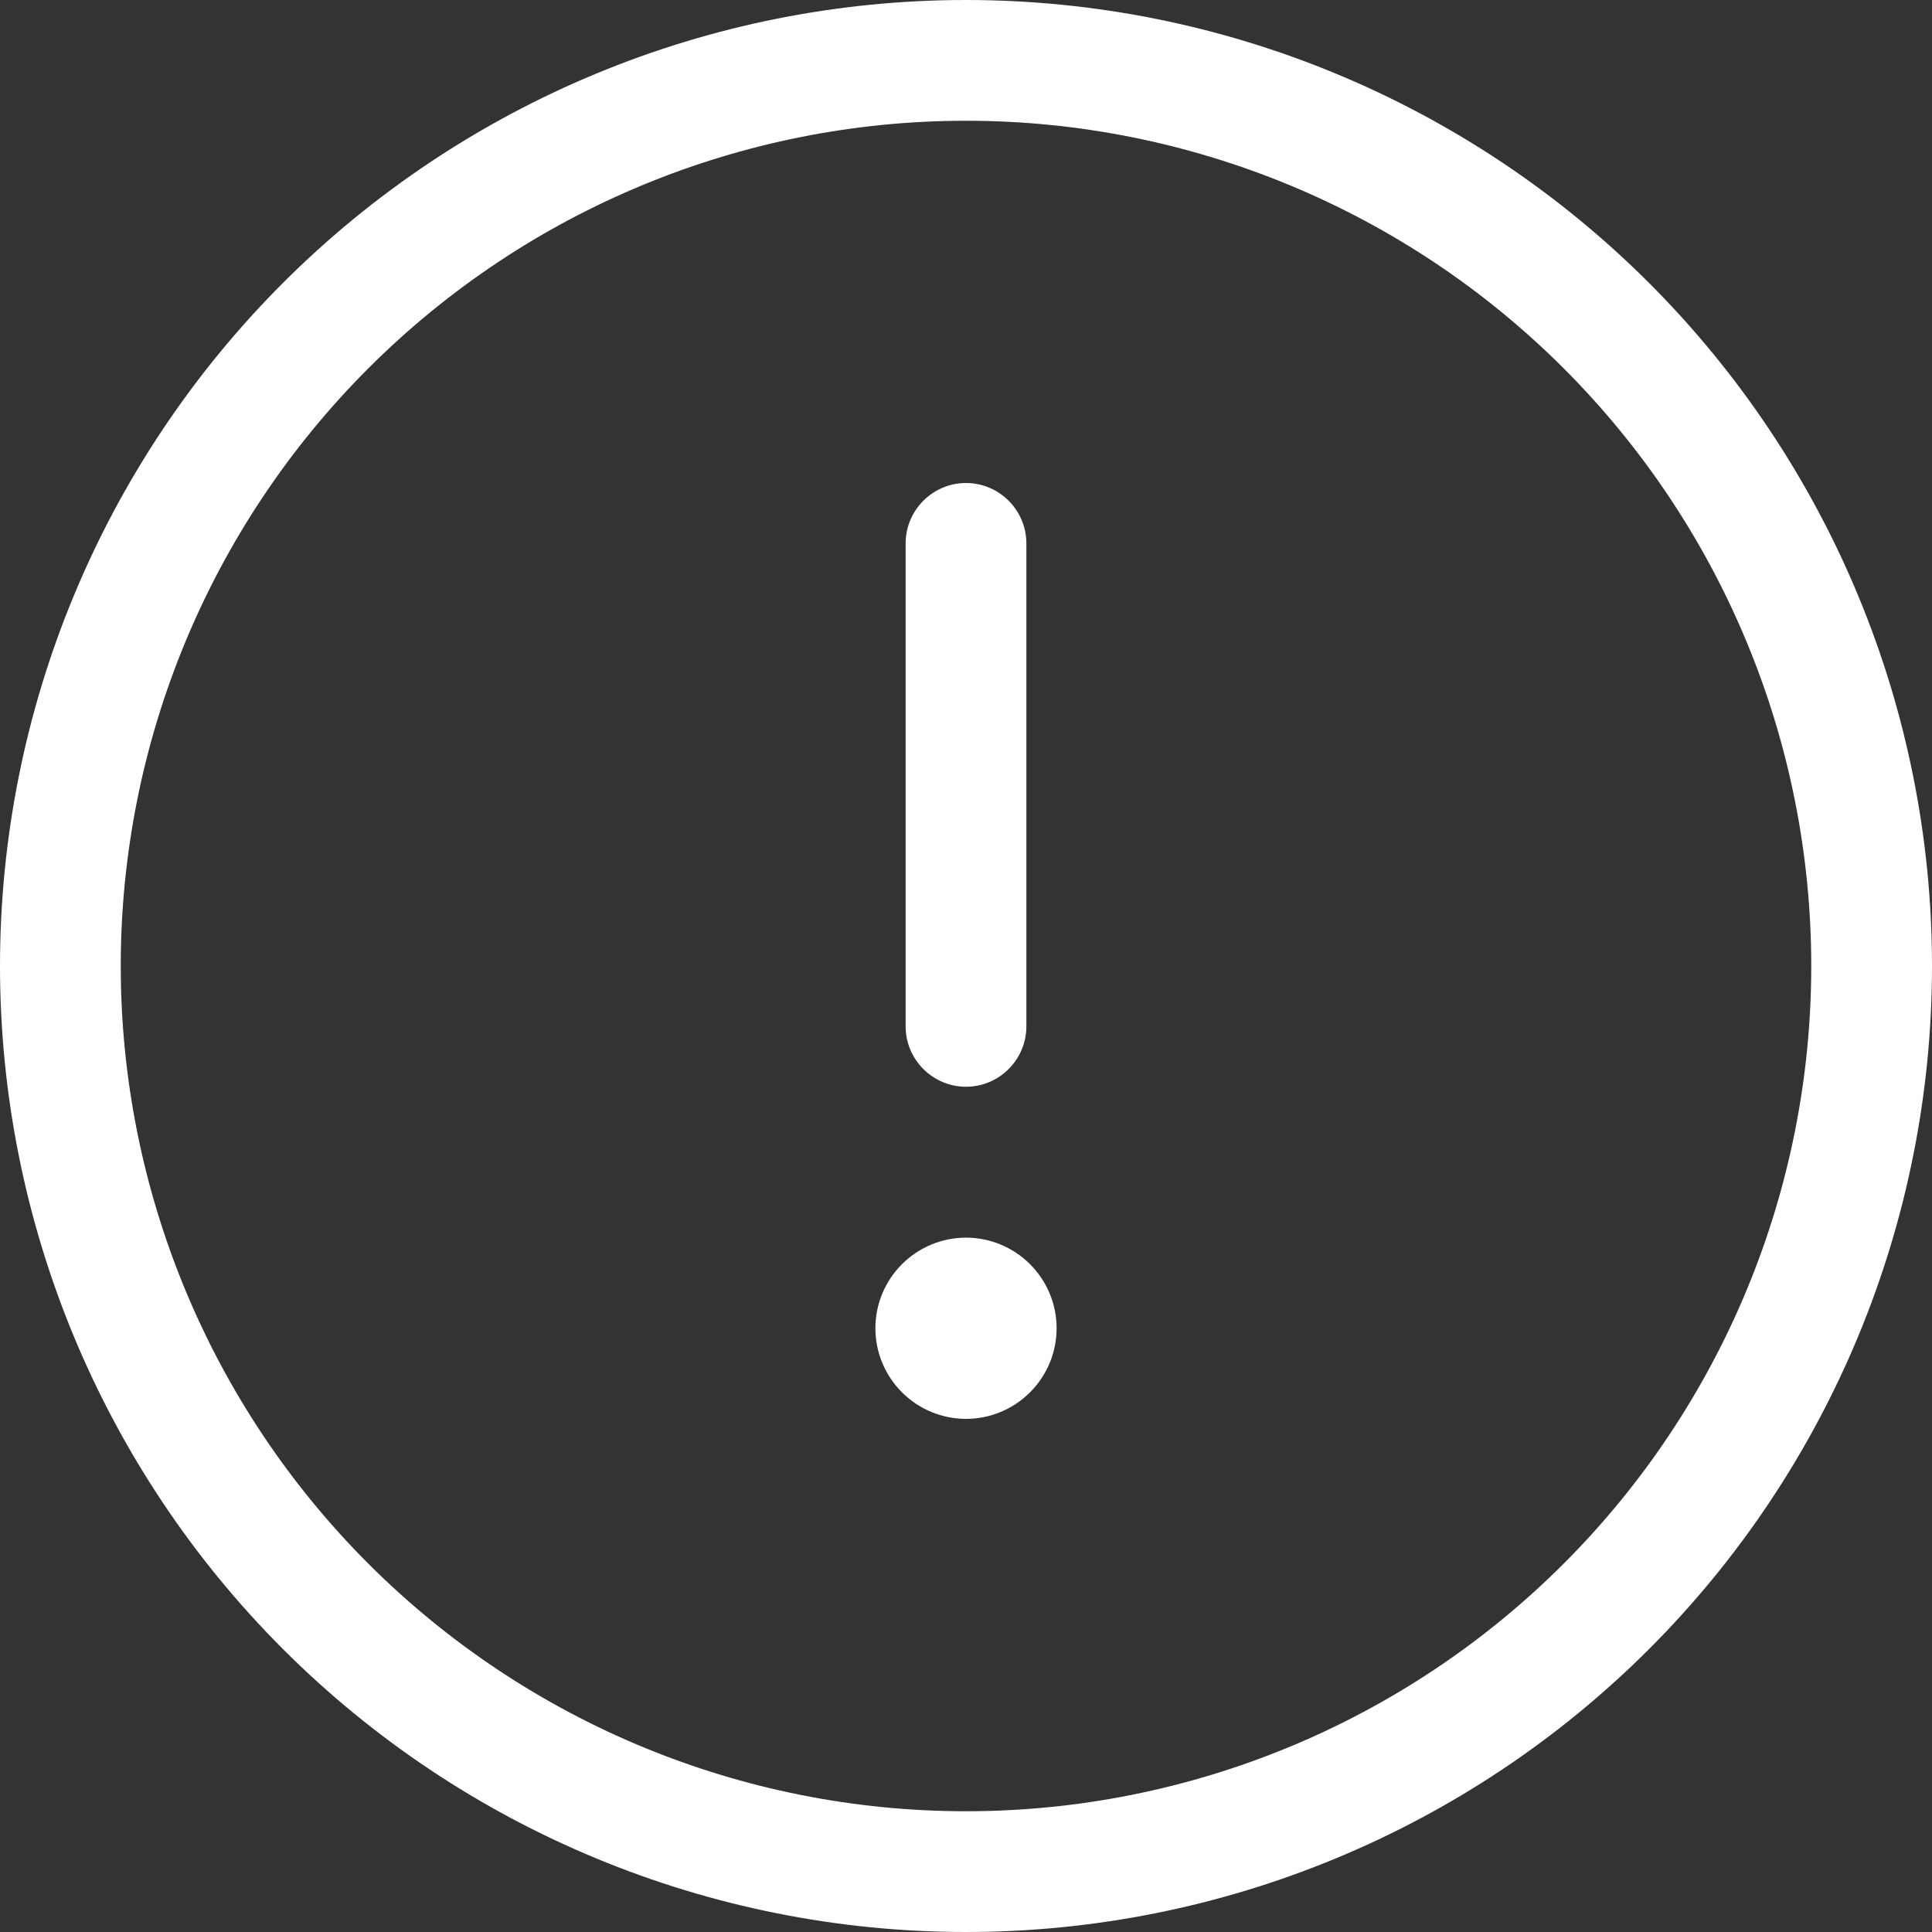 <svg width="20" height="20" viewBox="0 0 20 20" fill="none" xmlns="http://www.w3.org/2000/svg">
<rect x="0" y="0" width="20" height="20" fill="#333333" stroke="none"/>
<g clip-path="url(#clip0_19053_20306)">
<path d="M10 1.25C12.321 1.25 14.546 2.172 16.187 3.813C17.828 5.454 18.75 7.679 18.75 10C18.75 12.321 17.828 14.546 16.187 16.187C14.546 17.828 12.321 18.75 10 18.75C7.679 18.75 5.454 17.828 3.813 16.187C2.172 14.546 1.25 12.321 1.25 10C1.25 7.679 2.172 5.454 3.813 3.813C5.454 2.172 7.679 1.25 10 1.25ZM10 20C12.652 20 15.196 18.946 17.071 17.071C18.946 15.196 20 12.652 20 10C20 7.348 18.946 4.804 17.071 2.929C15.196 1.054 12.652 0 10 0C7.348 0 4.804 1.054 2.929 2.929C1.054 4.804 0 7.348 0 10C0 12.652 1.054 15.196 2.929 17.071C4.804 18.946 7.348 20 10 20ZM10 5C9.656 5 9.375 5.281 9.375 5.625V10.625C9.375 10.969 9.656 11.25 10 11.25C10.344 11.25 10.625 10.969 10.625 10.625V5.625C10.625 5.281 10.344 5 10 5ZM10.938 13.75C10.938 13.501 10.839 13.263 10.663 13.087C10.487 12.911 10.249 12.812 10 12.812C9.751 12.812 9.513 12.911 9.337 13.087C9.161 13.263 9.062 13.501 9.062 13.75C9.062 13.999 9.161 14.237 9.337 14.413C9.513 14.589 9.751 14.688 10 14.688C10.249 14.688 10.487 14.589 10.663 14.413C10.839 14.237 10.938 13.999 10.938 13.75Z" fill="white"/>
</g>
<defs>
<clipPath id="clip0_19053_20306">
<rect width="20" height="20" fill="white"/>
</clipPath>
</defs>
</svg>

